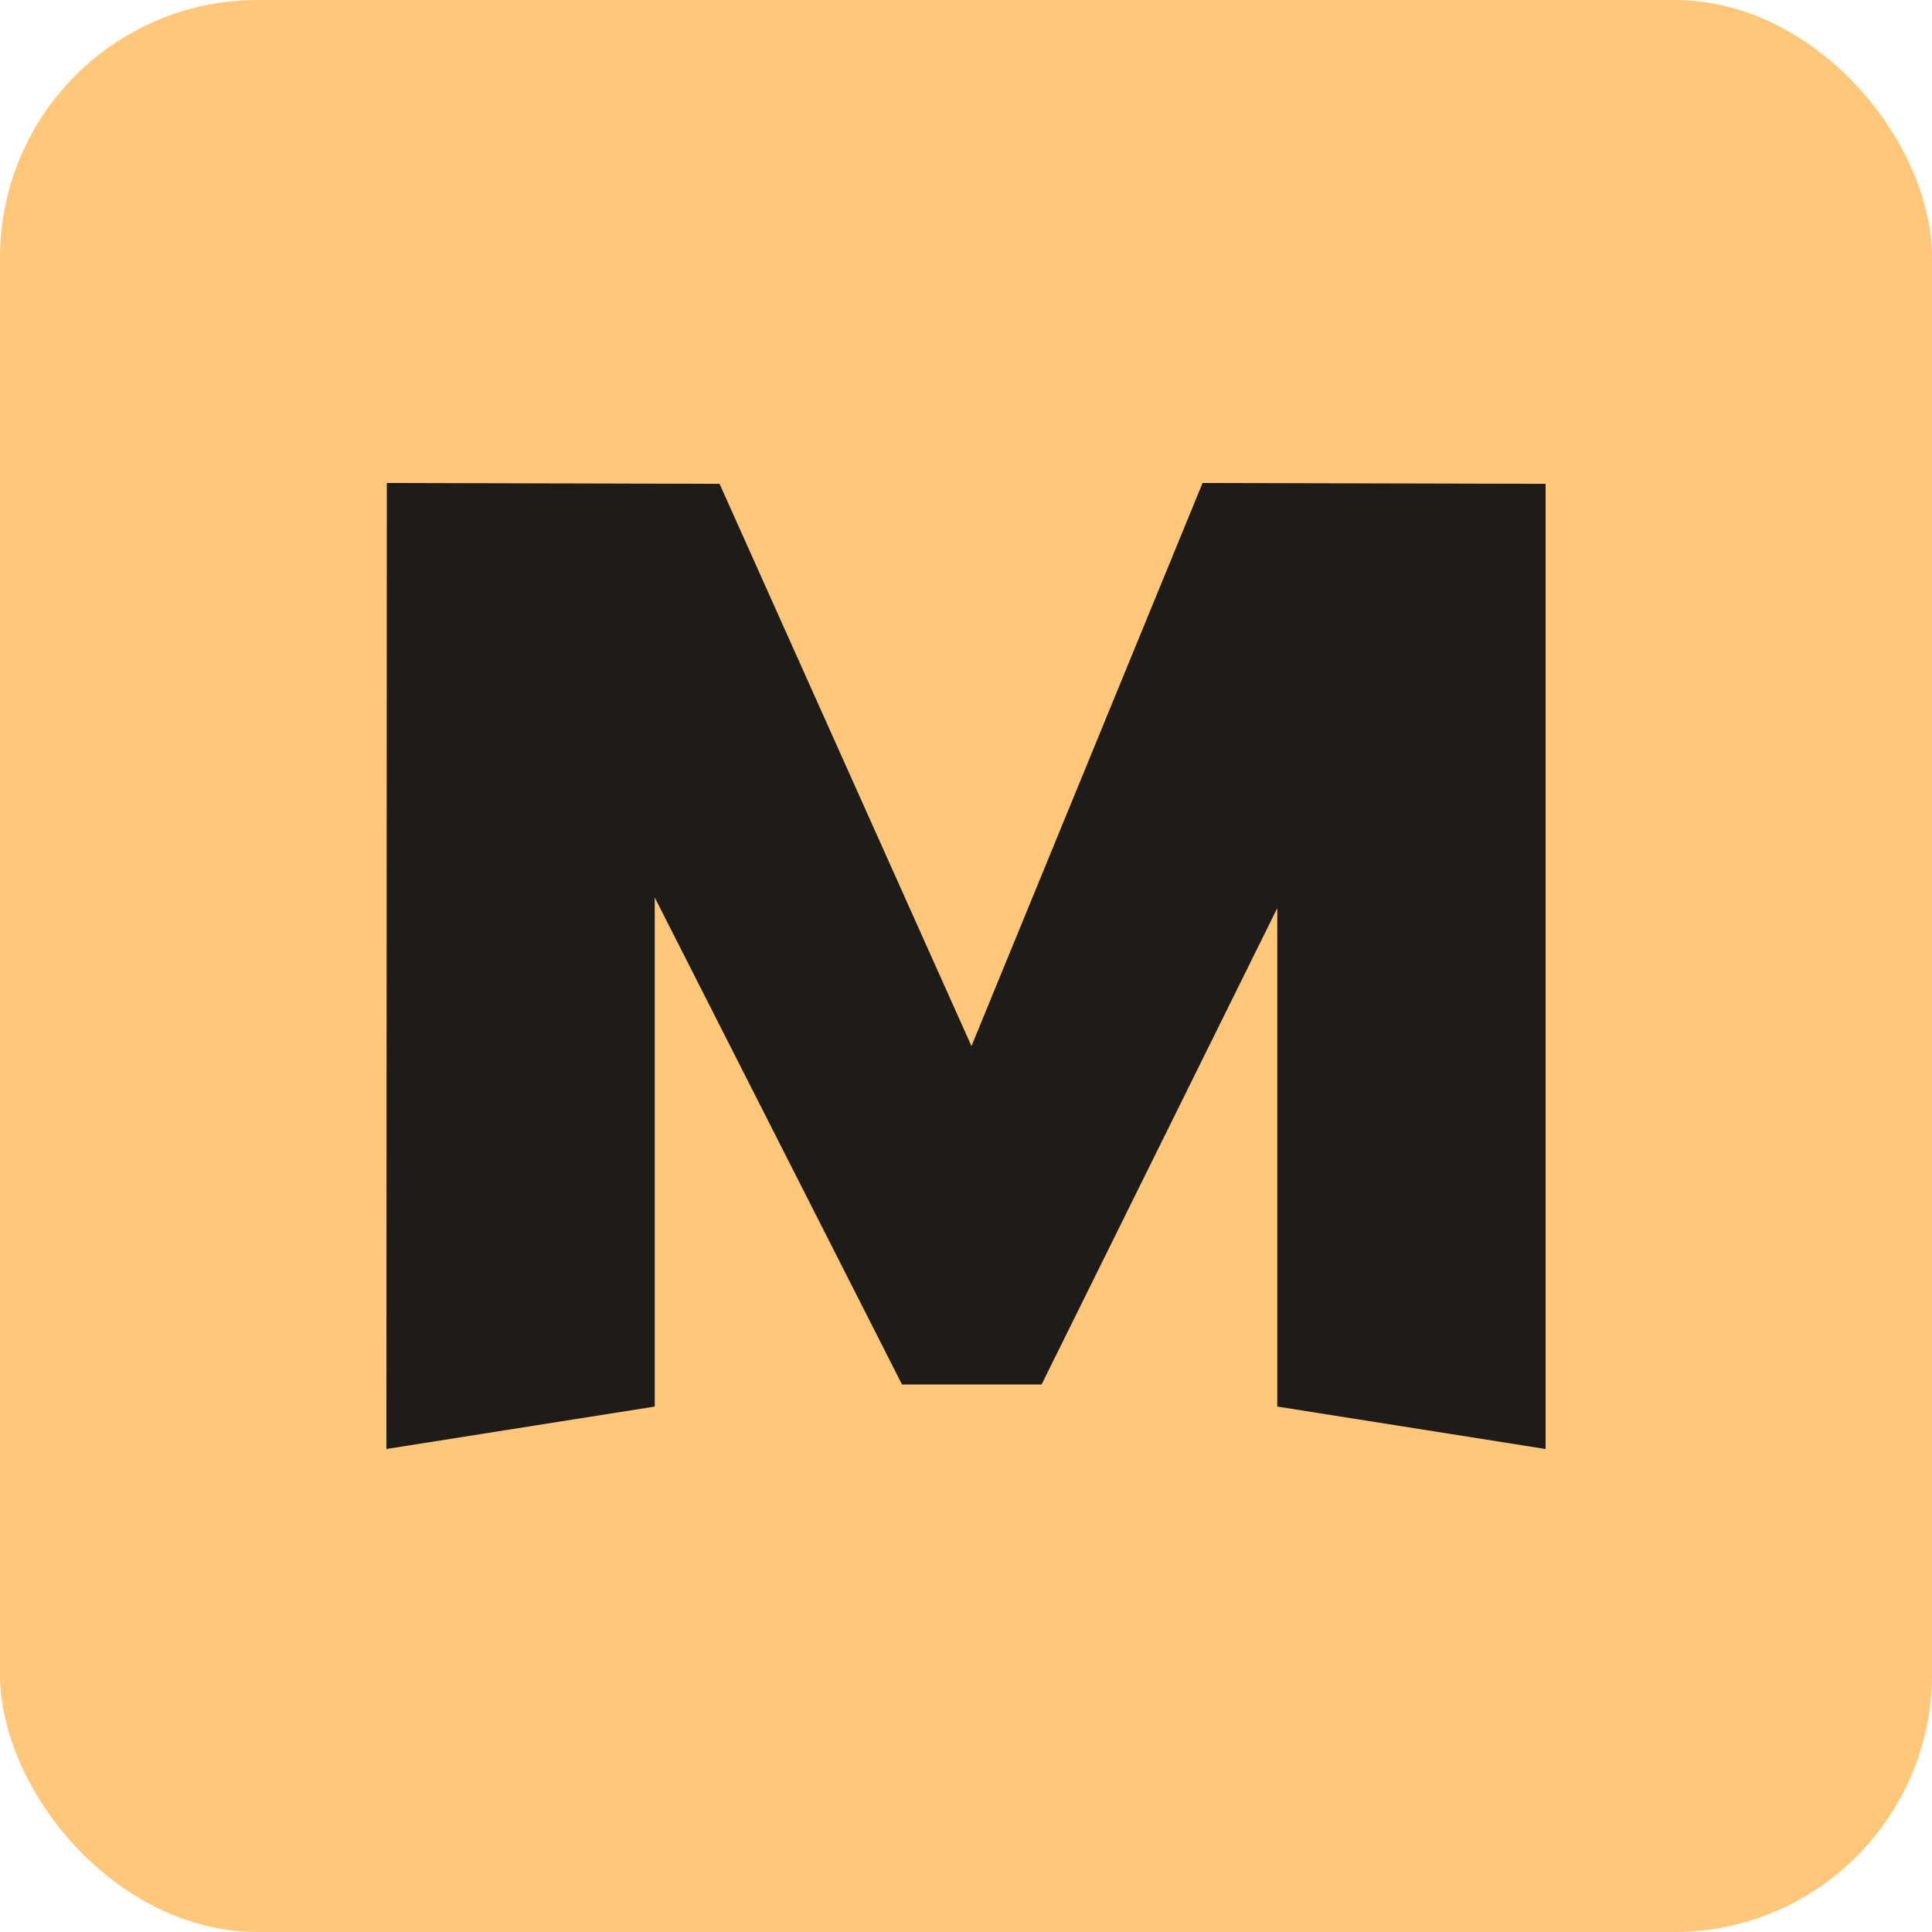 <svg width="60" height="60" viewBox="0 0 60 60" fill="none" xmlns="http://www.w3.org/2000/svg">
<rect width="60" height="60" rx="8" fill="#FFC779"/>
<path d="M22.347 15.026L30.17 32.487L37.347 15L48 15.026V45L39.667 43.682V28.202L32.347 42.997H28.013L20.333 27.872V43.682L12 45L12.013 15L22.347 15.026Z" fill="#1F1B18"/>
</svg>
